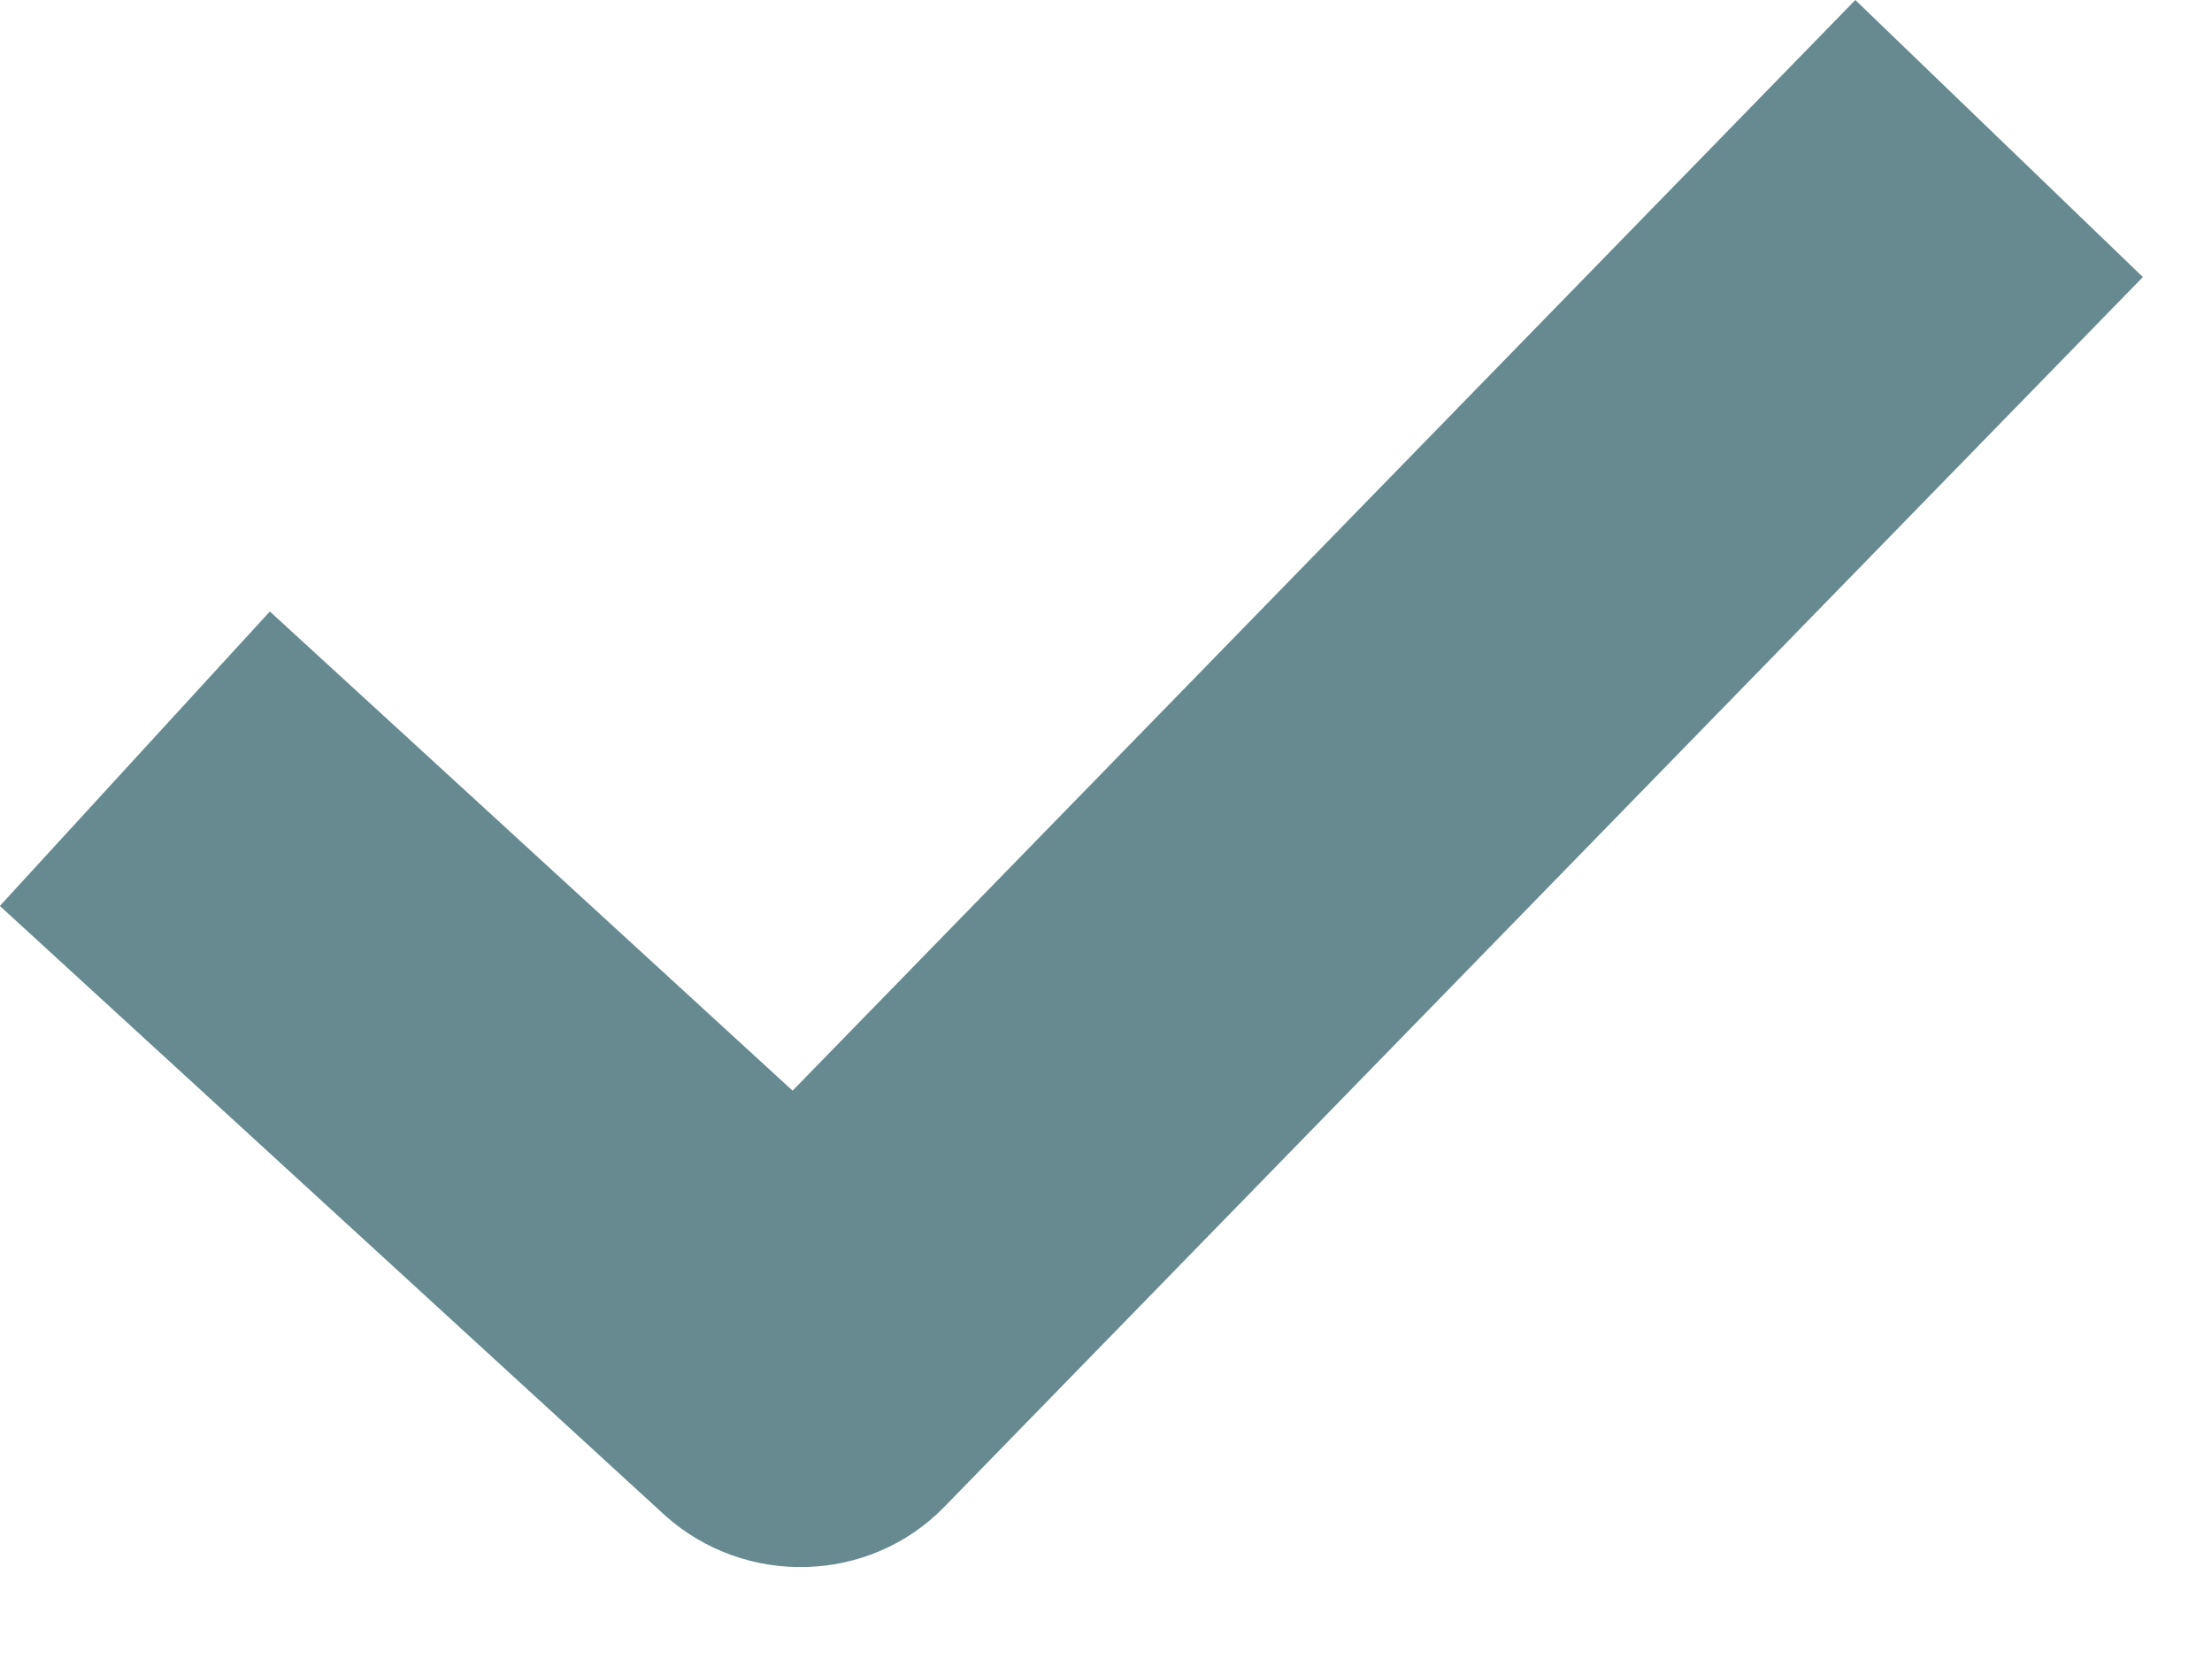 <svg width="16" height="12" viewBox="0 0 16 12" fill="none" xmlns="http://www.w3.org/2000/svg">
<path fill-rule="evenodd" clip-rule="evenodd" d="M15.5 2.004L6.829 10.901C6.288 11.456 5.393 11.481 4.813 10.964L-0.001 6.553L1.952 4.423L5.733 7.889L13.42 0L15.5 2.004Z" fill="#668A90"/>
</svg>